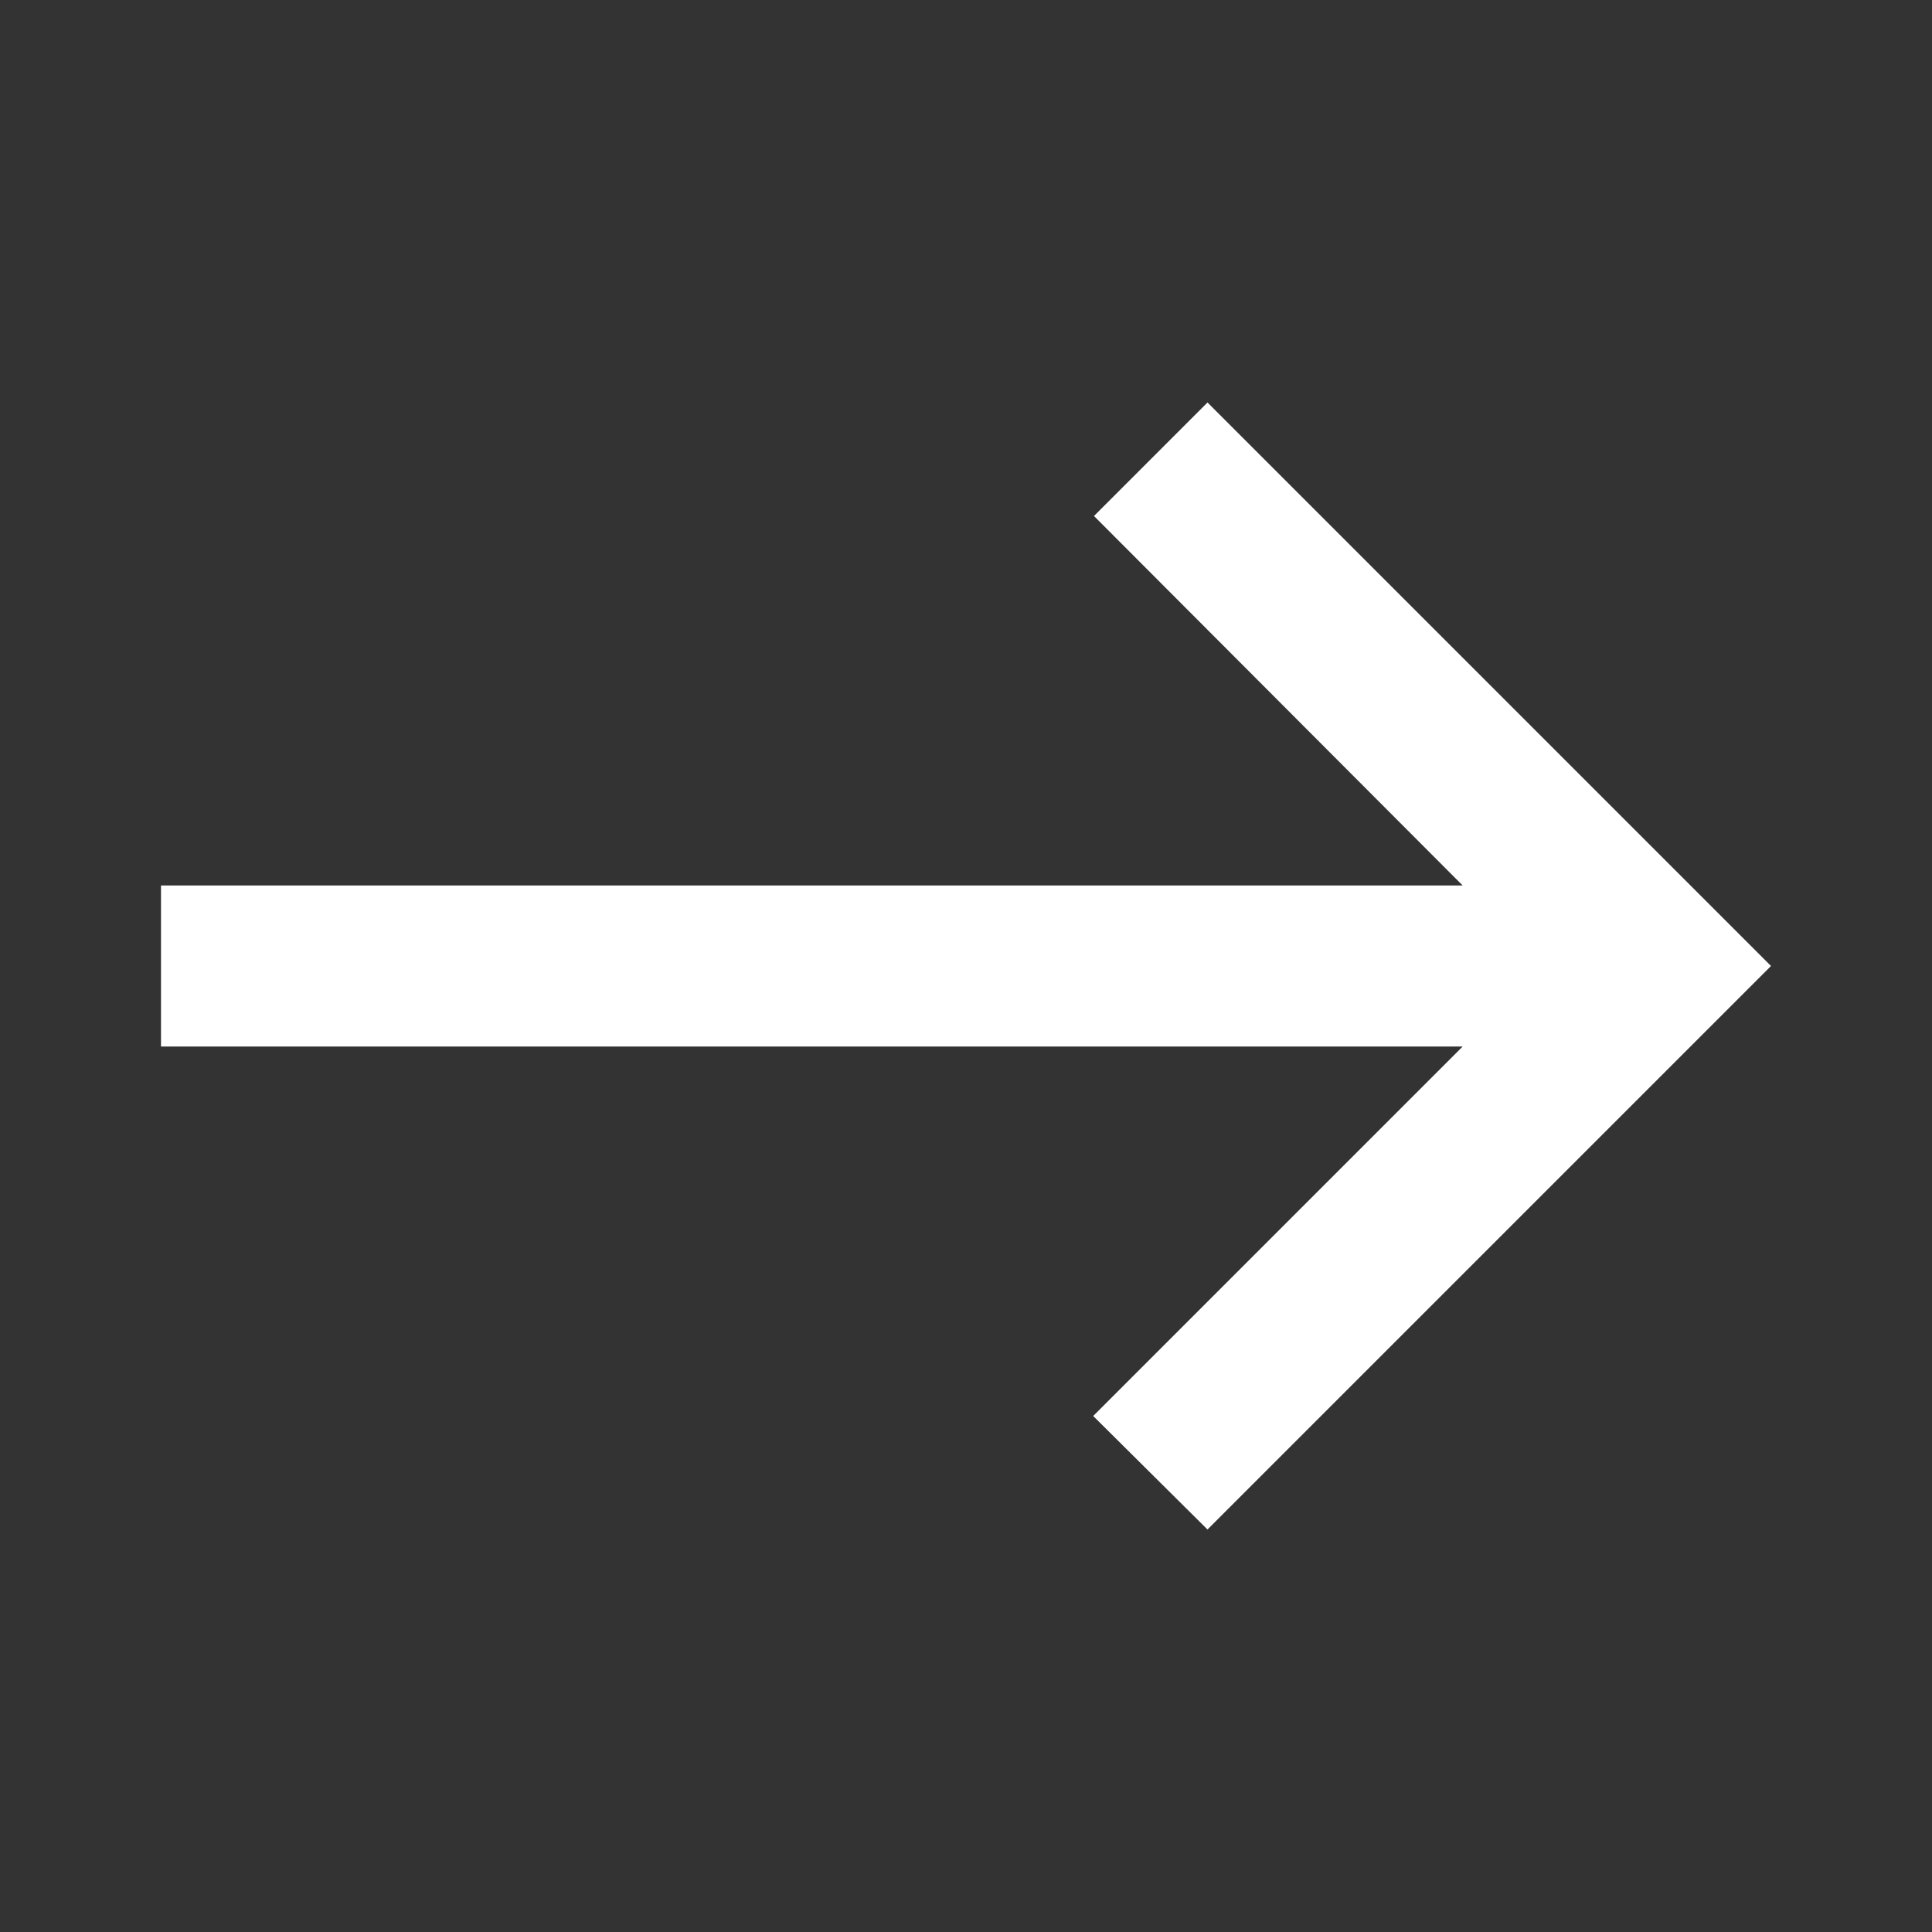 <!-- Arrow Right - Original from: -->
<!-- https://www.luke.fi/themes/custom/luke/dist/icons.svg?v=1.1#arrow-right-mi -->
<svg width="24" height="24" xmlns="http://www.w3.org/2000/svg">
  <rect width="100%" height="100%" fill="#333333" stroke="none"/>
  <path fill="#fff" d="M15,5l-1.41,1.41L18.17,11H2V13h16.17l-4.59,4.59L15,19l7-7L15,5z" />
</svg>
